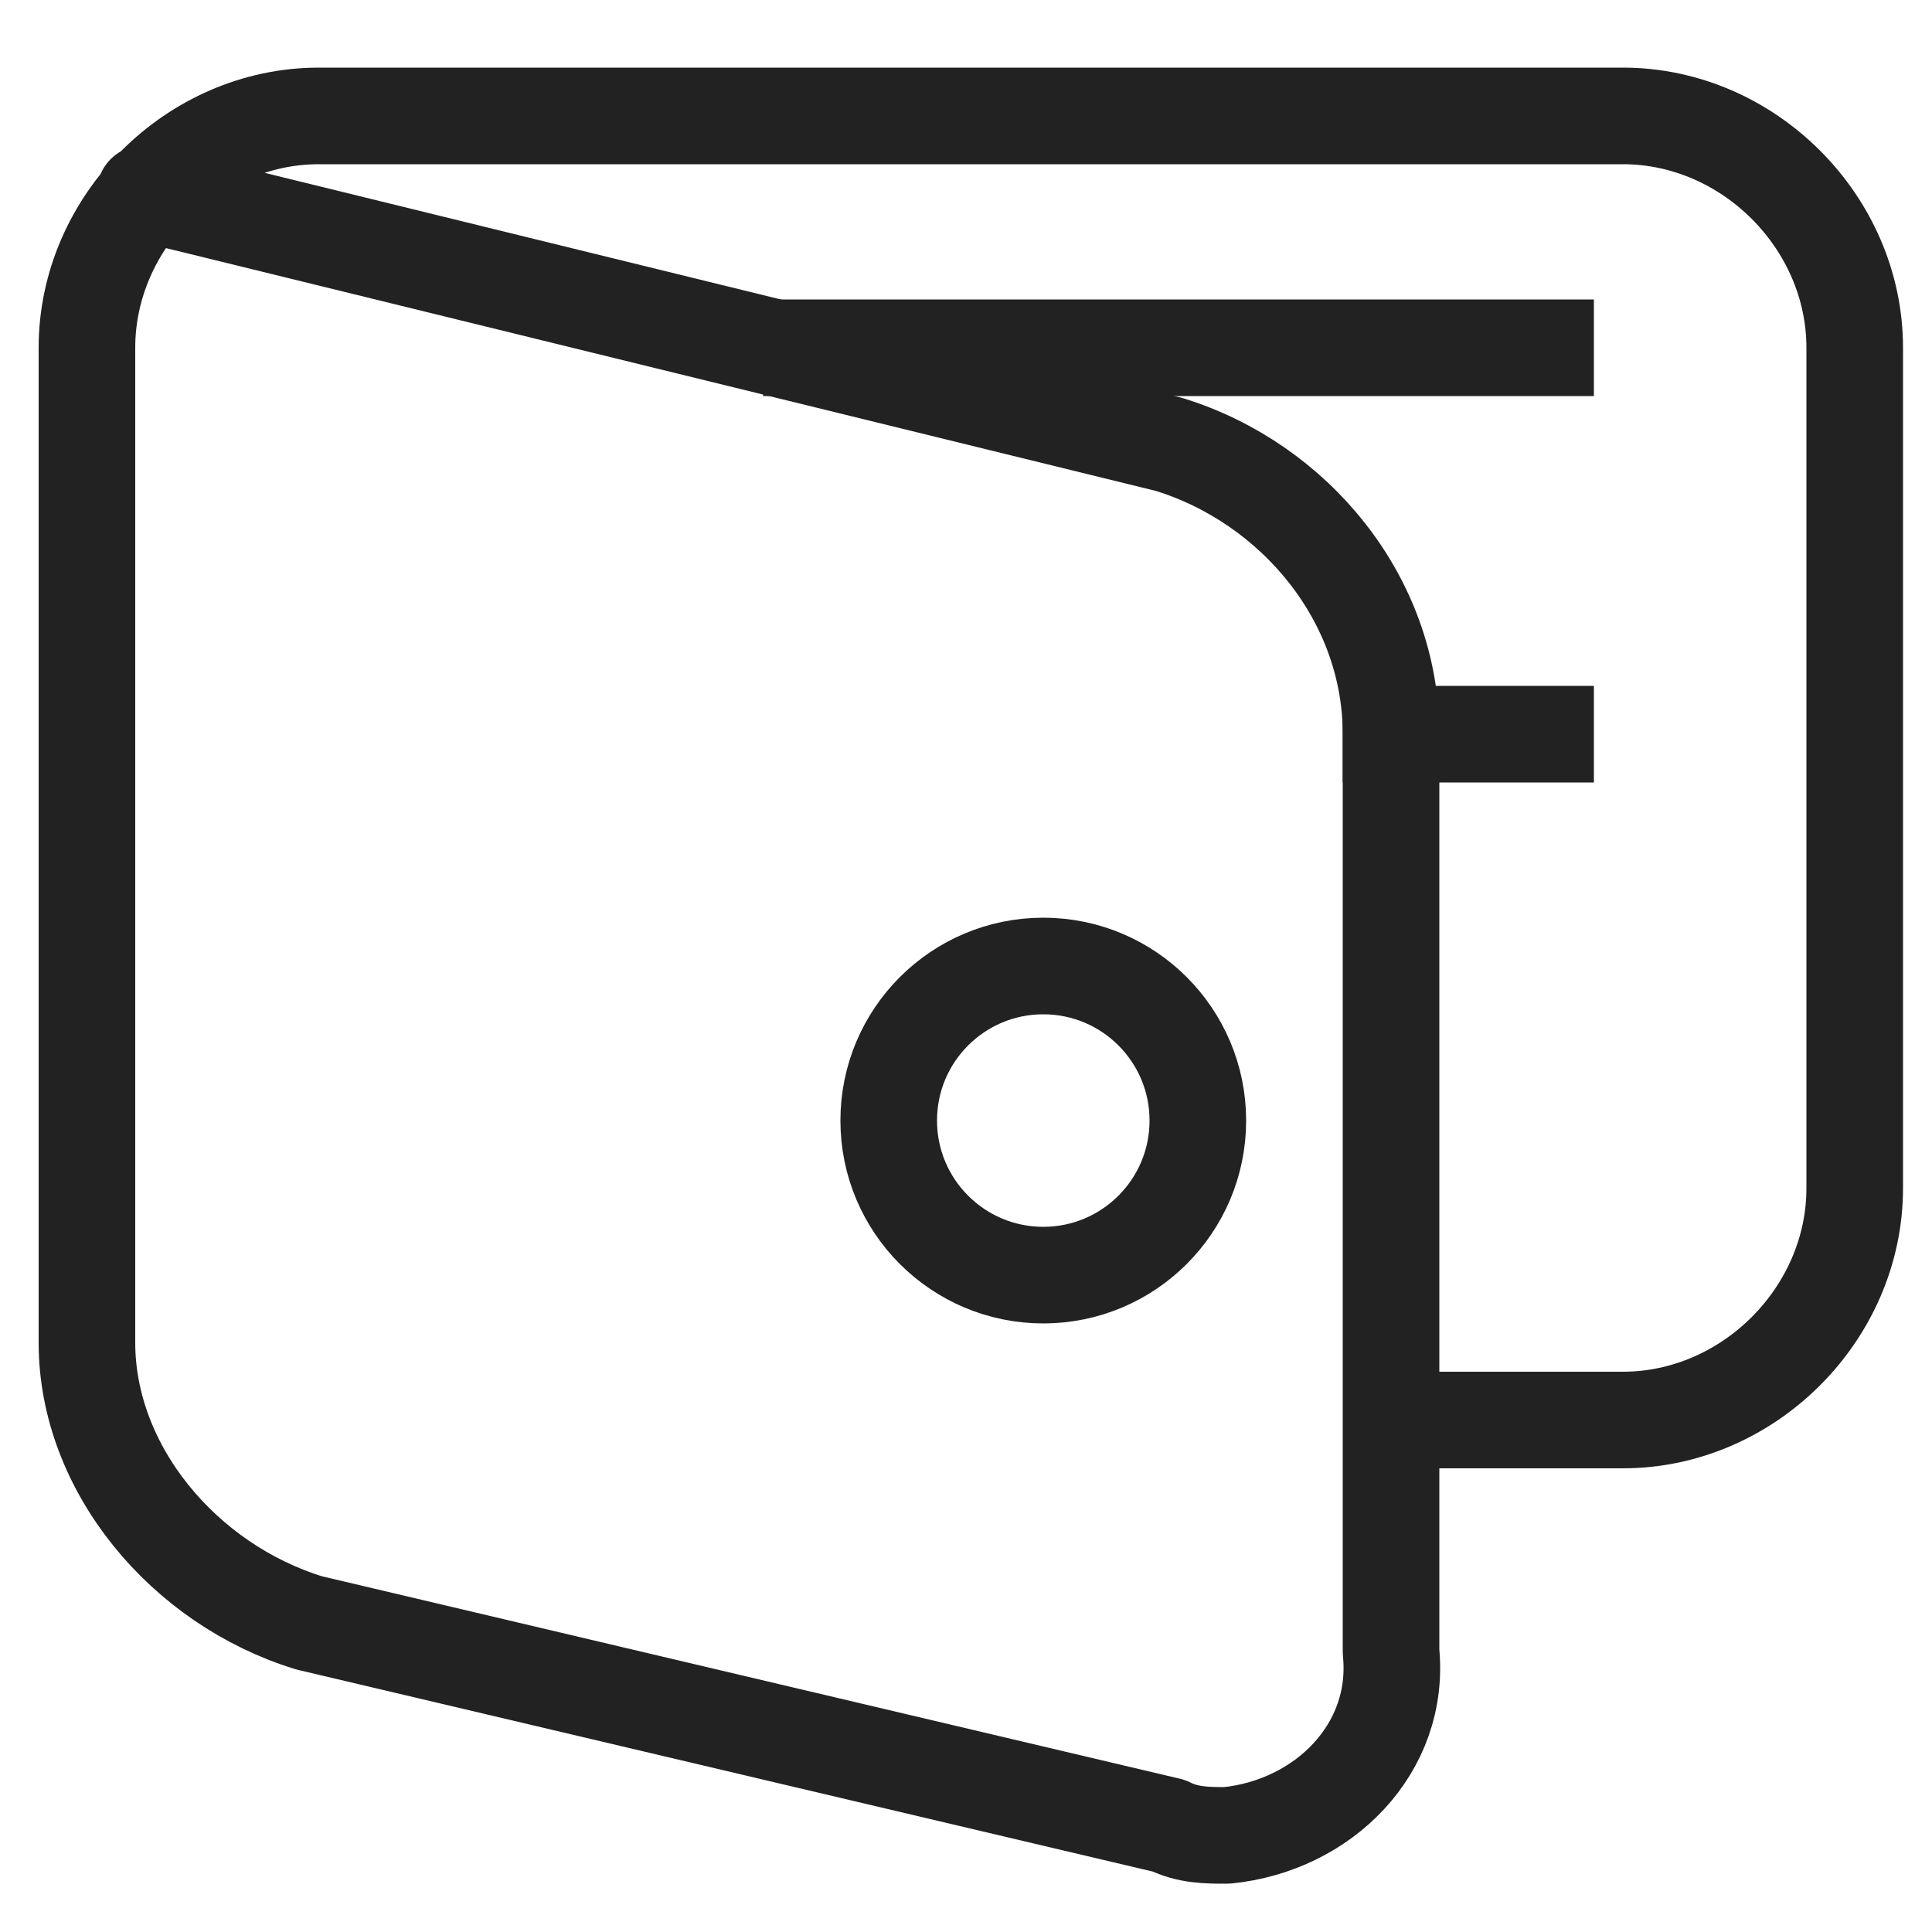 <?xml version="1.0" encoding="utf-8"?>
<!-- Generator: Adobe Illustrator 26.5.0, SVG Export Plug-In . SVG Version: 6.00 Build 0)  -->
<svg version="1.1" id="Lager_1" xmlns="http://www.w3.org/2000/svg" xmlns:xlink="http://www.w3.org/1999/xlink" x="0px" y="0px"
	 viewBox="0 0 20 20" style="enable-background:new 0 0 20 20;" xml:space="preserve">
<style type="text/css">
	.st0{fill:none;stroke:#222222;stroke-linecap:round;stroke-linejoin:round;}
	.st1{fill:none;stroke:#222222;stroke-linecap:square;stroke-linejoin:round;}
</style>
<path class="st0" d="M1.5,2l10.6,2.6c1.3,0.4,2.3,1.6,2.3,3v9.5c0.1,1-0.7,1.8-1.7,1.9c-0.2,0-0.4,0-0.6-0.1l-8.9-2.1
	c-1.3-0.4-2.3-1.6-2.3-2.9V3.6c0-1.3,1.1-2.4,2.4-2.4h13.5c1.3,0,2.4,1.1,2.4,2.4v8.7c0,1.3-1.1,2.4-2.4,2.4h-2.4"/>
<line class="st1" x1="8.4" y1="3.6" x2="16" y2="3.6"/>
<circle class="st0" cx="10.8" cy="11.6" r="1.6"/>
<line class="st1" x1="14.4" y1="7.6" x2="16" y2="7.6"/>
</svg>
